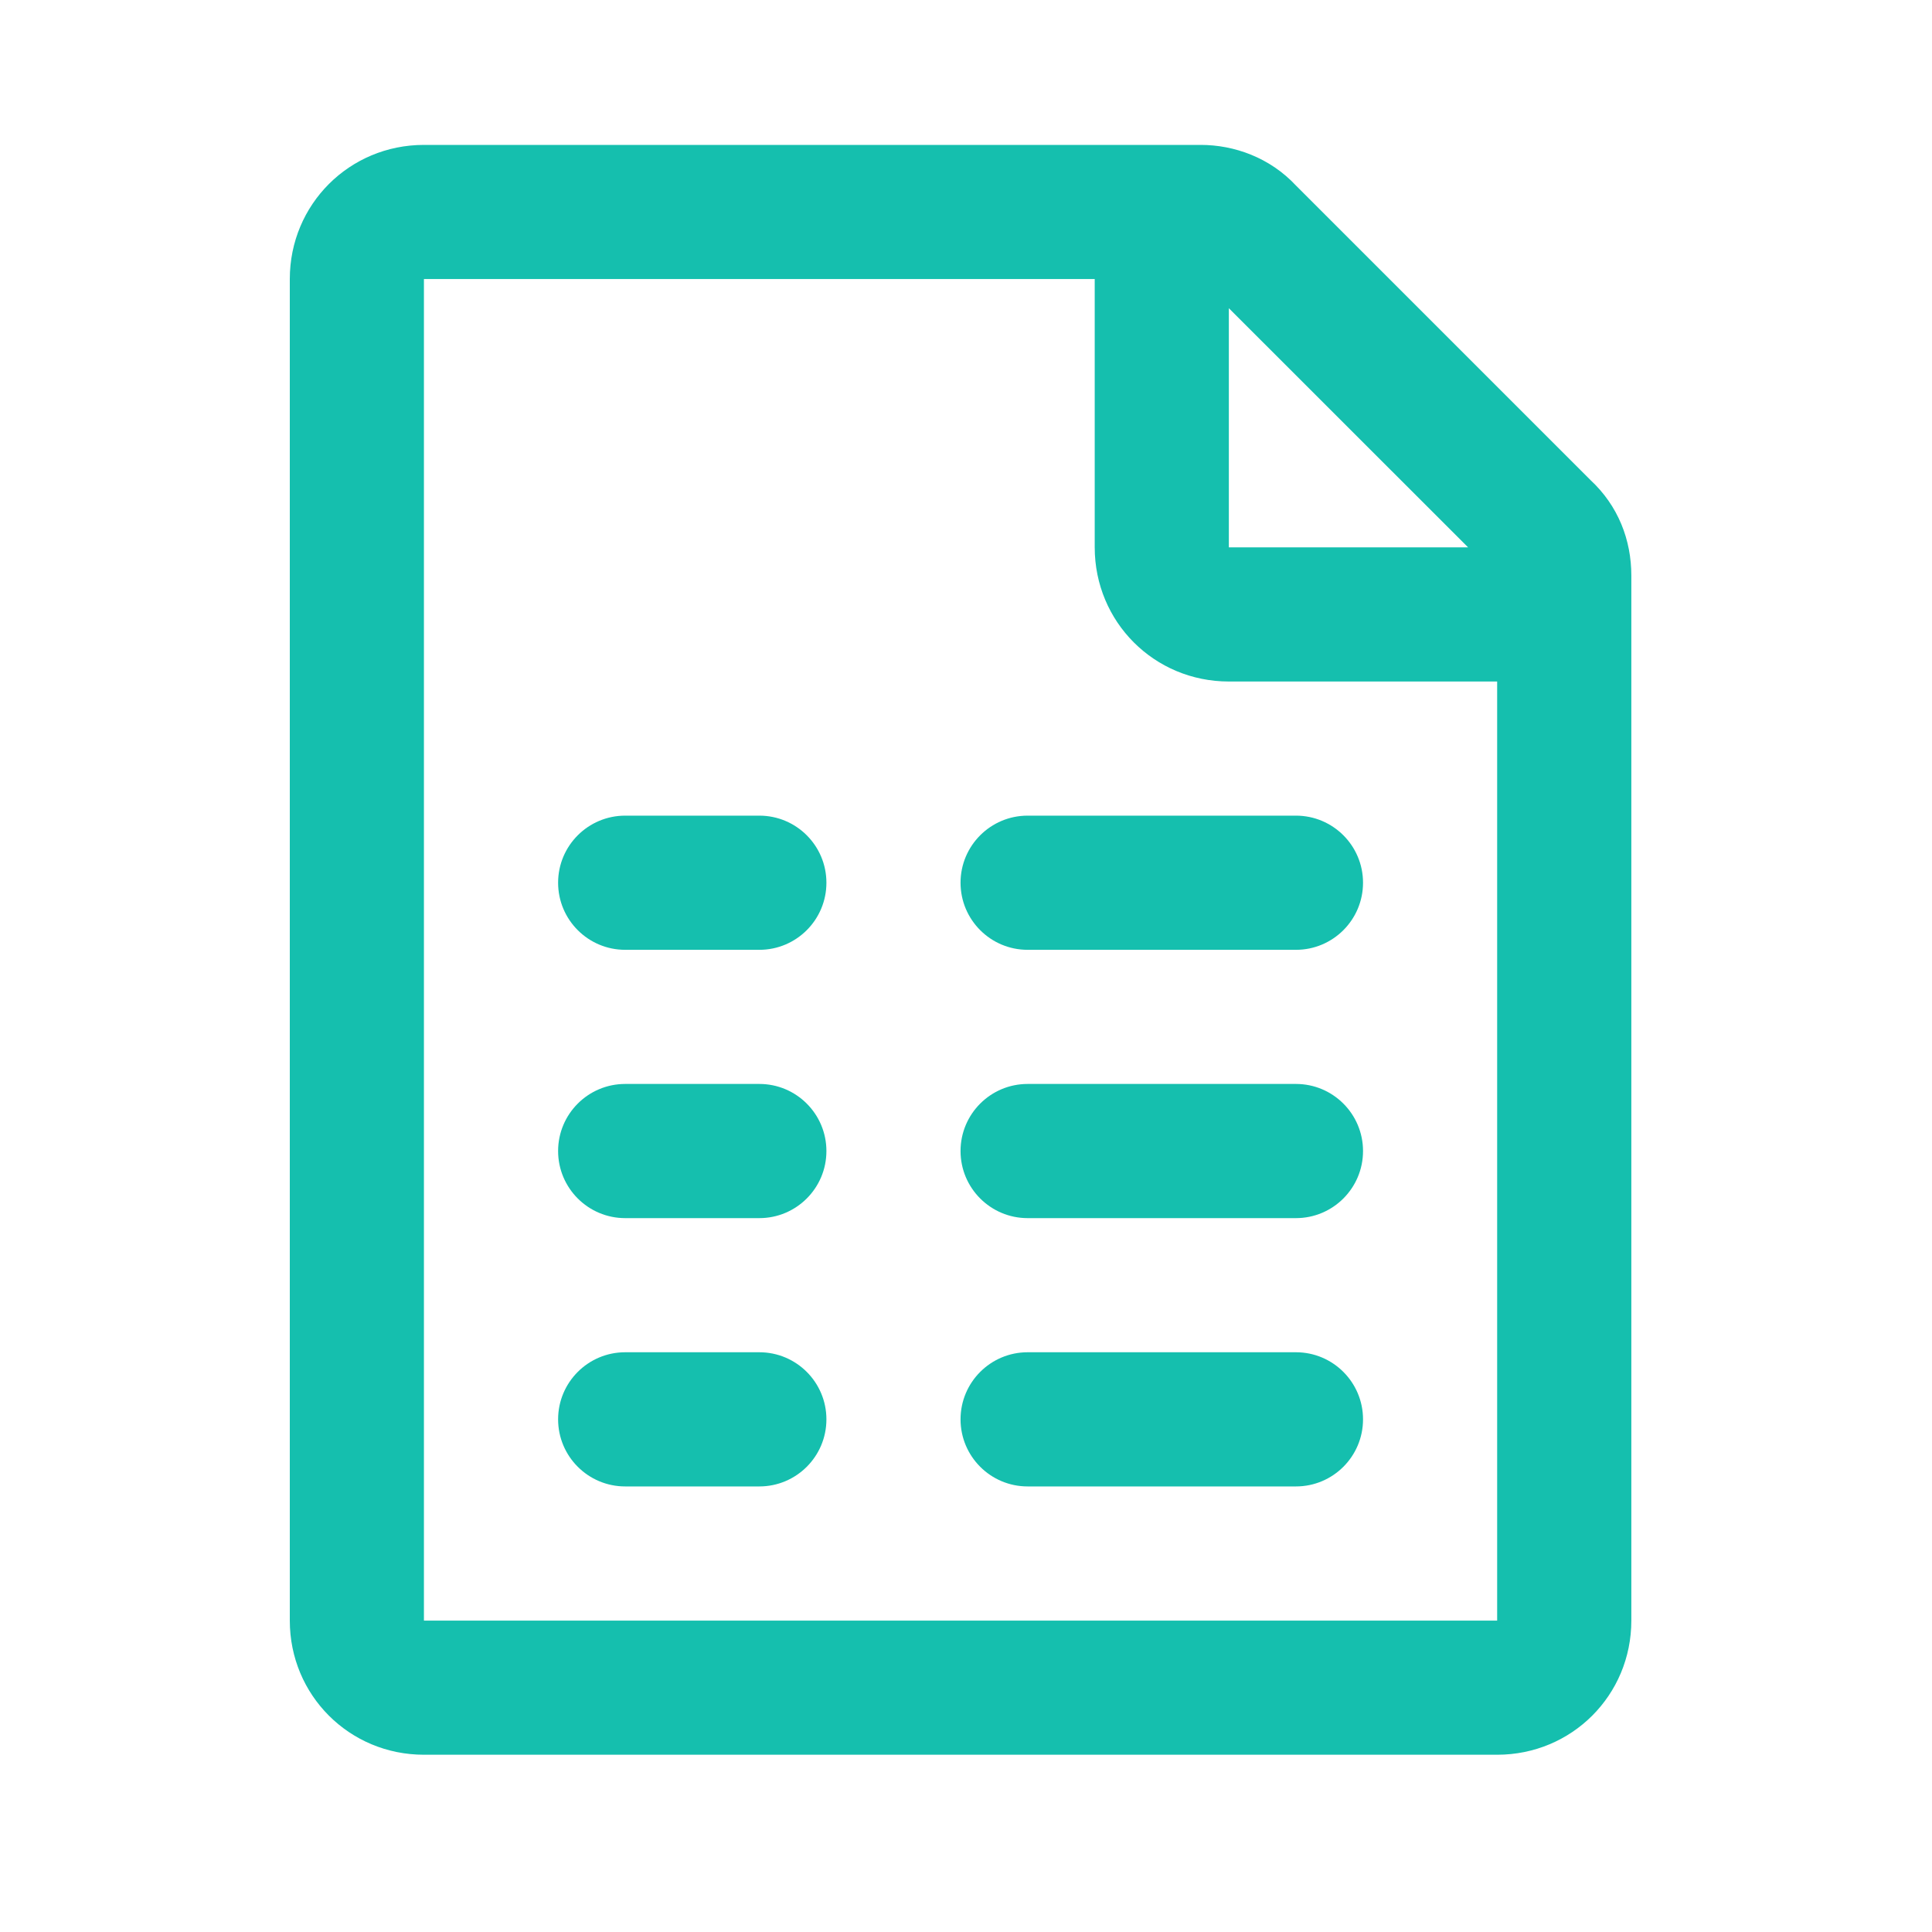<svg width="40" height="40" viewBox="0 0 40 40" fill="none" xmlns="http://www.w3.org/2000/svg">
<path fill-rule="evenodd" clip-rule="evenodd" d="M6 5.777C6 4.233 7.233 3 8.777 3H24.859C25.551 3 26.291 3.261 26.834 3.844L32.93 9.94C33.504 10.473 33.775 11.181 33.775 11.916V33.553C33.775 35.097 32.542 36.33 30.997 36.33H8.777C7.233 36.33 6 35.097 6 33.553V5.777ZM30.395 11.332L25.442 6.381V11.332H30.395ZM22.665 5.777V11.332C22.665 12.877 23.898 14.11 25.442 14.11H30.997V33.553H8.777V5.777H22.665ZM11.555 18.276C11.555 17.509 12.177 16.887 12.944 16.887H15.721C16.488 16.887 17.11 17.509 17.11 18.276C17.11 19.043 16.488 19.665 15.721 19.665H12.944C12.177 19.665 11.555 19.043 11.555 18.276ZM19.887 18.276C19.887 17.509 20.509 16.887 21.276 16.887H26.831C27.598 16.887 28.22 17.509 28.22 18.276C28.22 19.043 27.598 19.665 26.831 19.665H21.276C20.509 19.665 19.887 19.043 19.887 18.276ZM11.555 23.831C11.555 23.064 12.177 22.442 12.944 22.442H15.721C16.488 22.442 17.11 23.064 17.11 23.831C17.11 24.598 16.488 25.22 15.721 25.22H12.944C12.177 25.22 11.555 24.598 11.555 23.831ZM19.887 23.831C19.887 23.064 20.509 22.442 21.276 22.442H26.831C27.598 22.442 28.22 23.064 28.22 23.831C28.22 24.598 27.598 25.22 26.831 25.22H21.276C20.509 25.22 19.887 24.598 19.887 23.831ZM11.555 29.386C11.555 28.619 12.177 27.997 12.944 27.997H15.721C16.488 27.997 17.11 28.619 17.11 29.386C17.11 30.153 16.488 30.775 15.721 30.775H12.944C12.177 30.775 11.555 30.153 11.555 29.386ZM19.887 29.386C19.887 28.619 20.509 27.997 21.276 27.997H26.831C27.598 27.997 28.22 28.619 28.22 29.386C28.22 30.153 27.598 30.775 26.831 30.775H21.276C20.509 30.775 19.887 30.153 19.887 29.386Z" fill="#15BFAE"/>
</svg>
